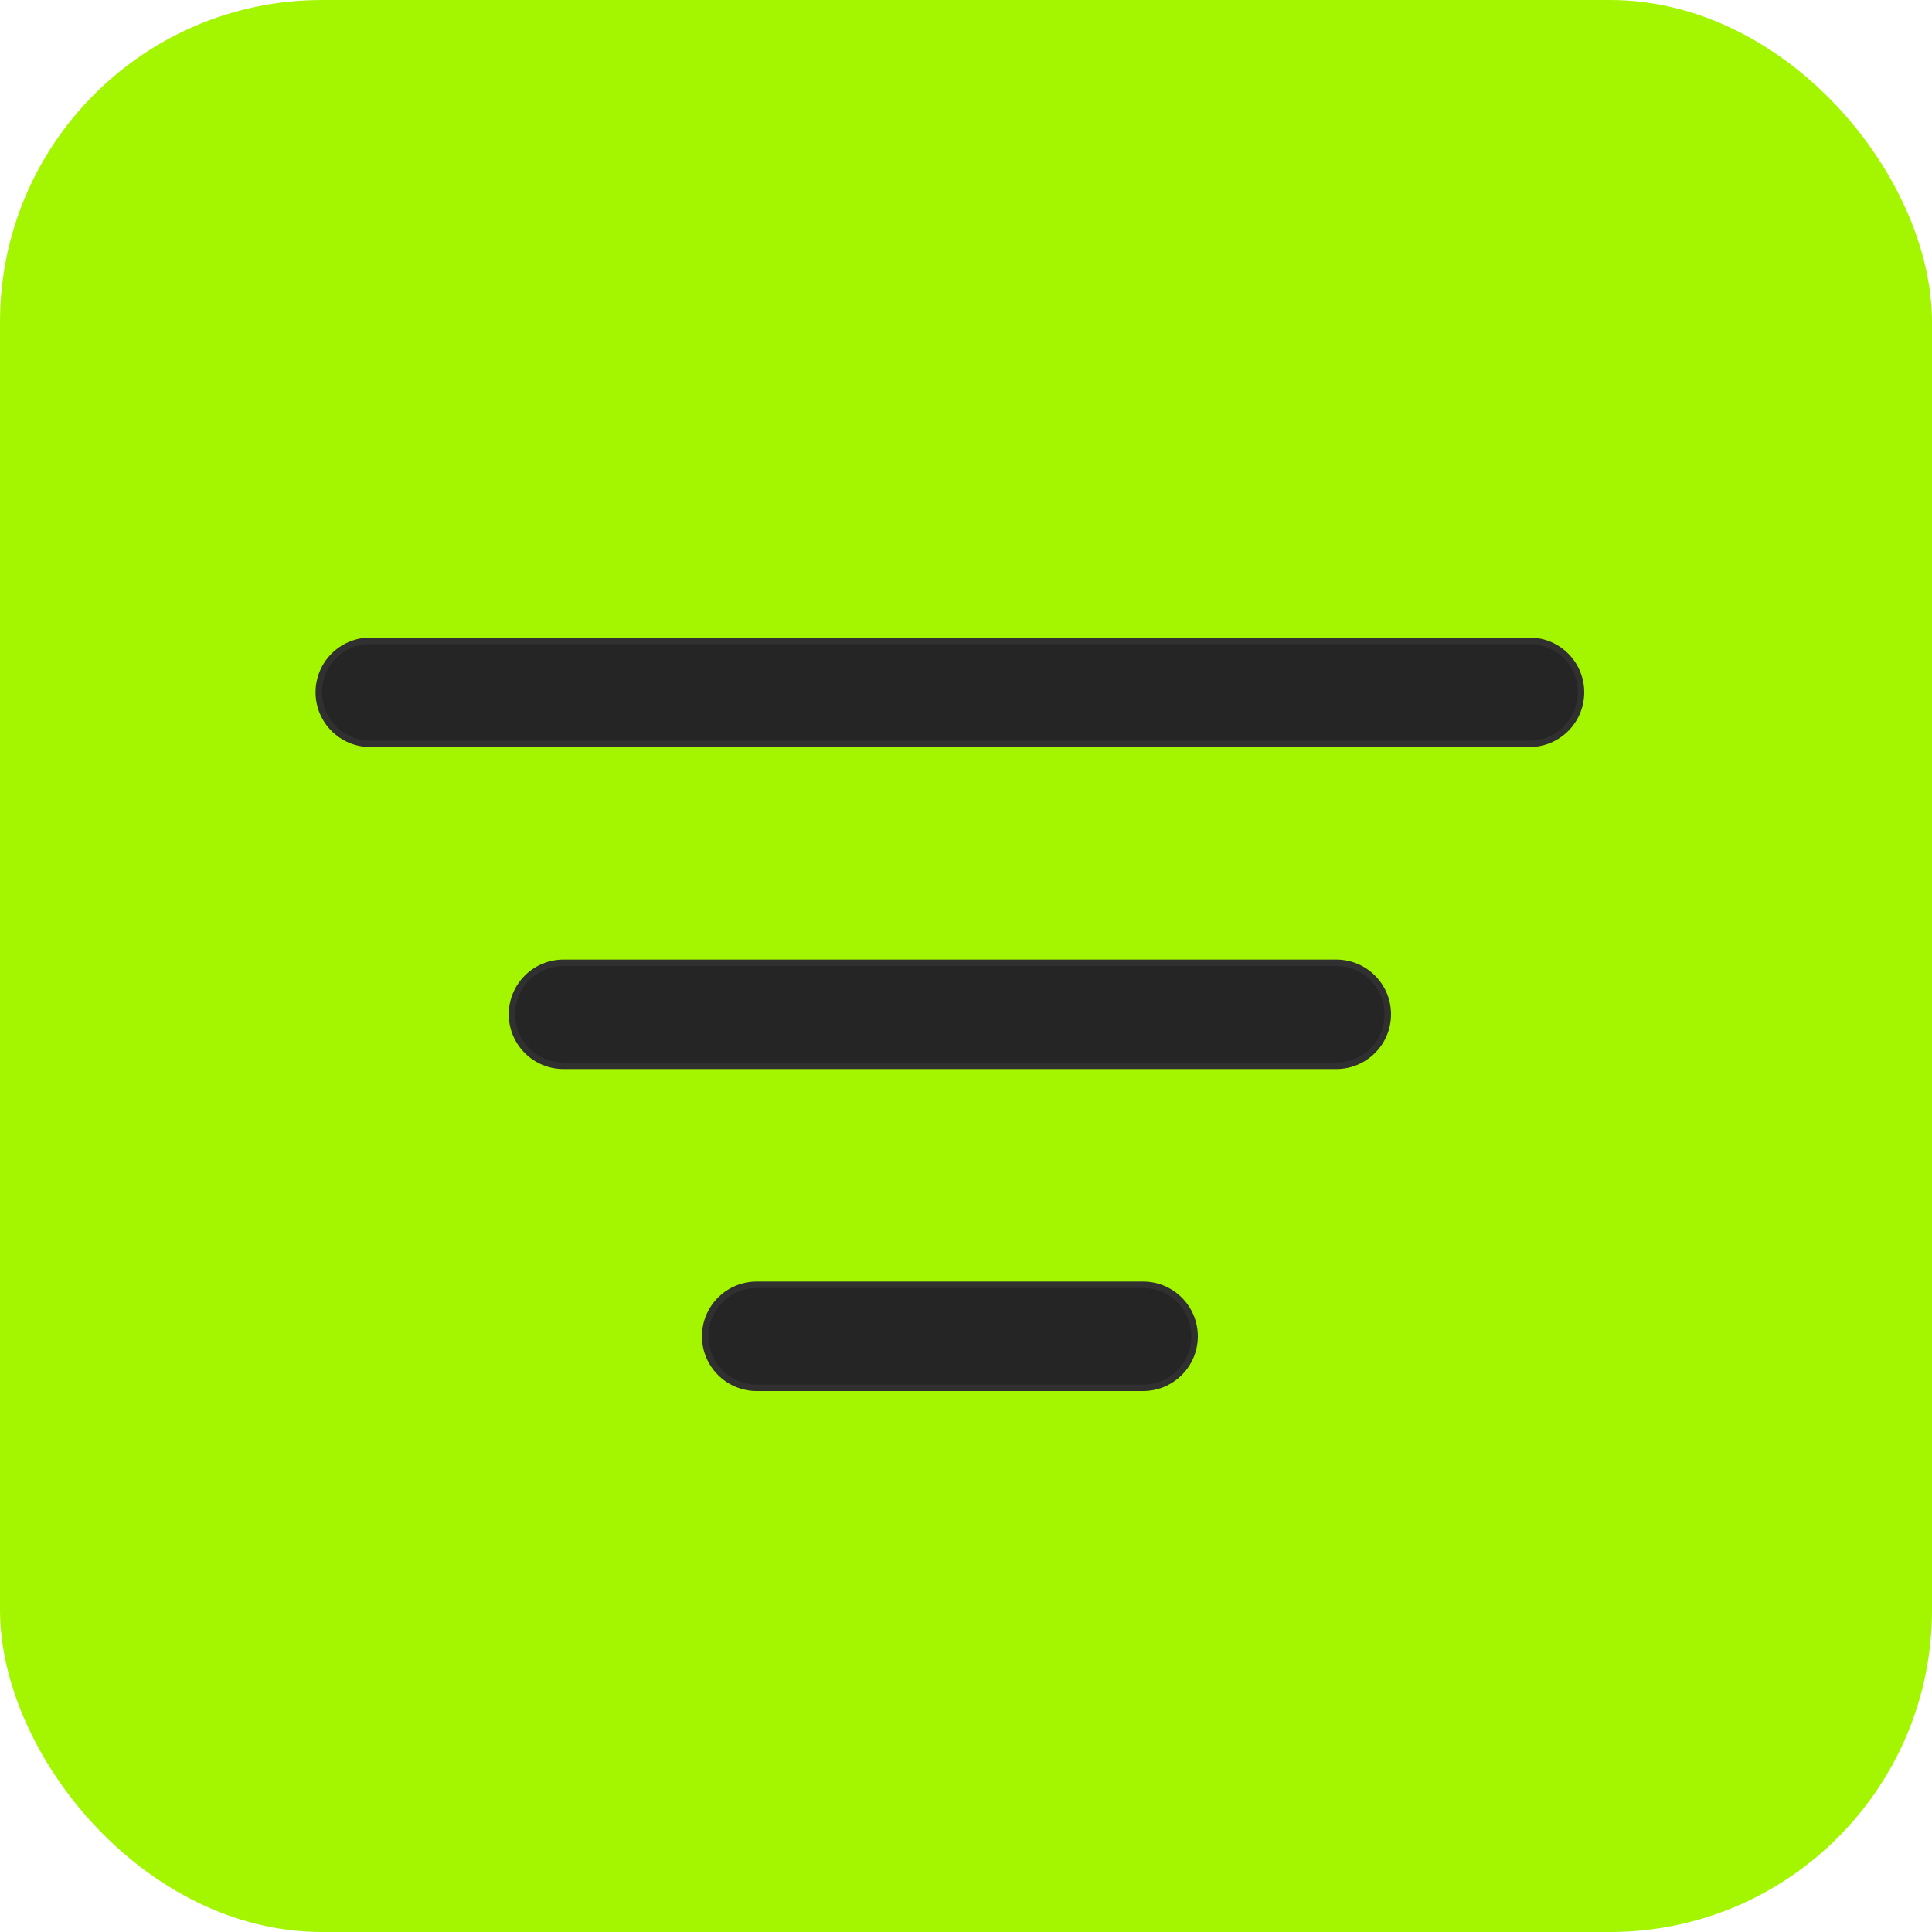 <?xml version="1.0" encoding="UTF-8"?> <svg xmlns="http://www.w3.org/2000/svg" width="30" height="30" viewBox="0 0 30 30" fill="none"> <rect width="30" height="30" rx="5" fill="#A3F600"></rect> <path d="M23.75 11.55C24.192 11.55 24.55 11.192 24.55 10.75C24.55 10.308 24.192 9.95 23.75 9.95L5.75 9.95C5.308 9.95 4.95 10.308 4.95 10.75C4.95 11.192 5.308 11.55 5.75 11.55L23.75 11.55Z" fill="#252525" stroke="#303030" stroke-width="0.1" stroke-linecap="round"></path> <path d="M20.75 16.55C21.192 16.55 21.55 16.192 21.55 15.75C21.55 15.308 21.192 14.95 20.75 14.95L8.75 14.95C8.308 14.95 7.95 15.308 7.95 15.75C7.95 16.192 8.308 16.55 8.75 16.55L20.75 16.55Z" fill="#252525" stroke="#303030" stroke-width="0.1" stroke-linecap="round"></path> <path d="M17.75 21.55C18.192 21.55 18.55 21.192 18.55 20.75C18.55 20.308 18.192 19.95 17.75 19.95L11.75 19.95C11.308 19.95 10.95 20.308 10.95 20.75C10.95 21.192 11.308 21.55 11.75 21.55L17.75 21.55Z" fill="#252525" stroke="#303030" stroke-width="0.1" stroke-linecap="round"></path> </svg> 